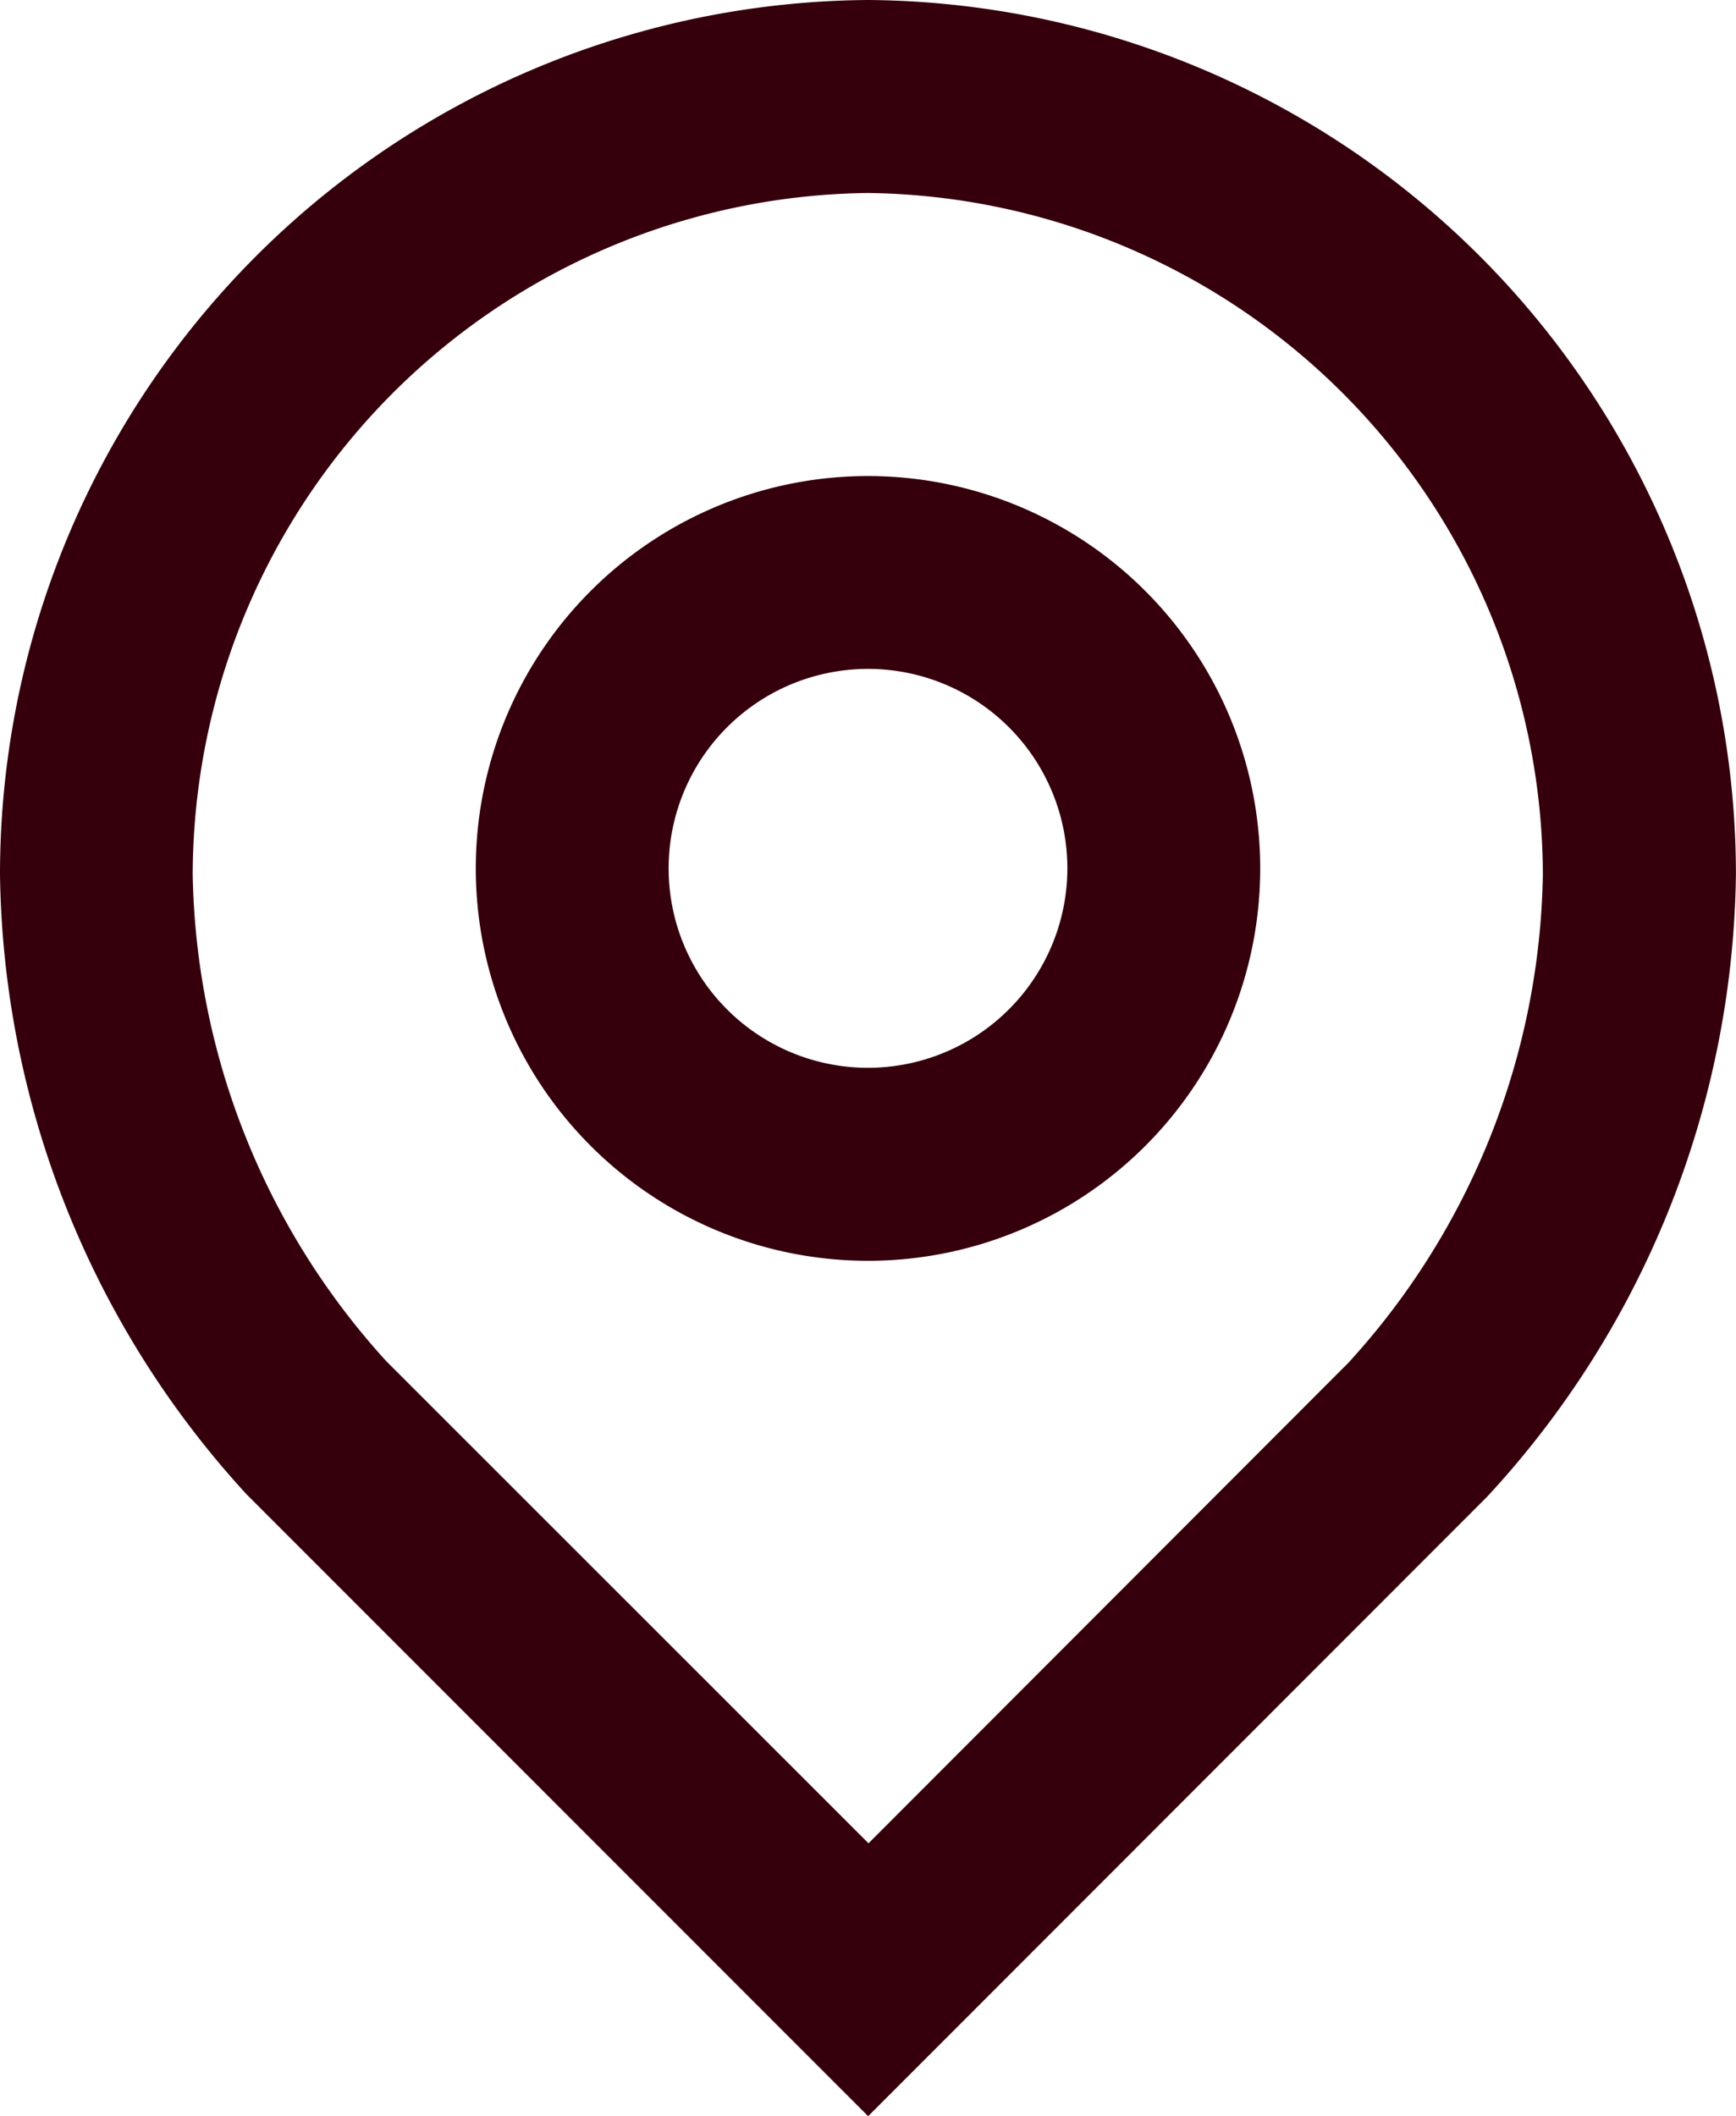 <svg xmlns="http://www.w3.org/2000/svg" width="24.242" height="29.538" viewBox="0 0 24.242 29.538">
  <g id="Icons" transform="translate(0)">
    <g id="Group_397" data-name="Group 397" transform="translate(0 0)">
      <path id="Path_290" data-name="Path 290" d="M19.121,5.033A12.208,12.208,0,0,0,7,17.239a13.035,13.035,0,0,0,3.446,8.656l8.677,8.677,8.645-8.648a13.021,13.021,0,0,0,3.473-8.685A12.21,12.21,0,0,0,19.121,5.033Zm6.707,19.024-6.7,6.706L12.391,24.03a10.349,10.349,0,0,1-2.7-6.792,9.539,9.539,0,0,1,9.427-9.511,9.542,9.542,0,0,1,9.427,9.511A10.336,10.336,0,0,1,25.828,24.057Z" transform="translate(-7 -5.033)" fill="#35000c"/>
      <path id="Path_291" data-name="Path 291" d="M17.41,9.967a5.477,5.477,0,1,0,5.477,5.477A5.478,5.478,0,0,0,17.41,9.967Zm0,8.26a2.784,2.784,0,1,1,2.784-2.784A2.786,2.786,0,0,1,17.41,18.227Z" transform="translate(-5.289 -3.322)" fill="#35000c"/>
    </g>
  </g>
</svg>

